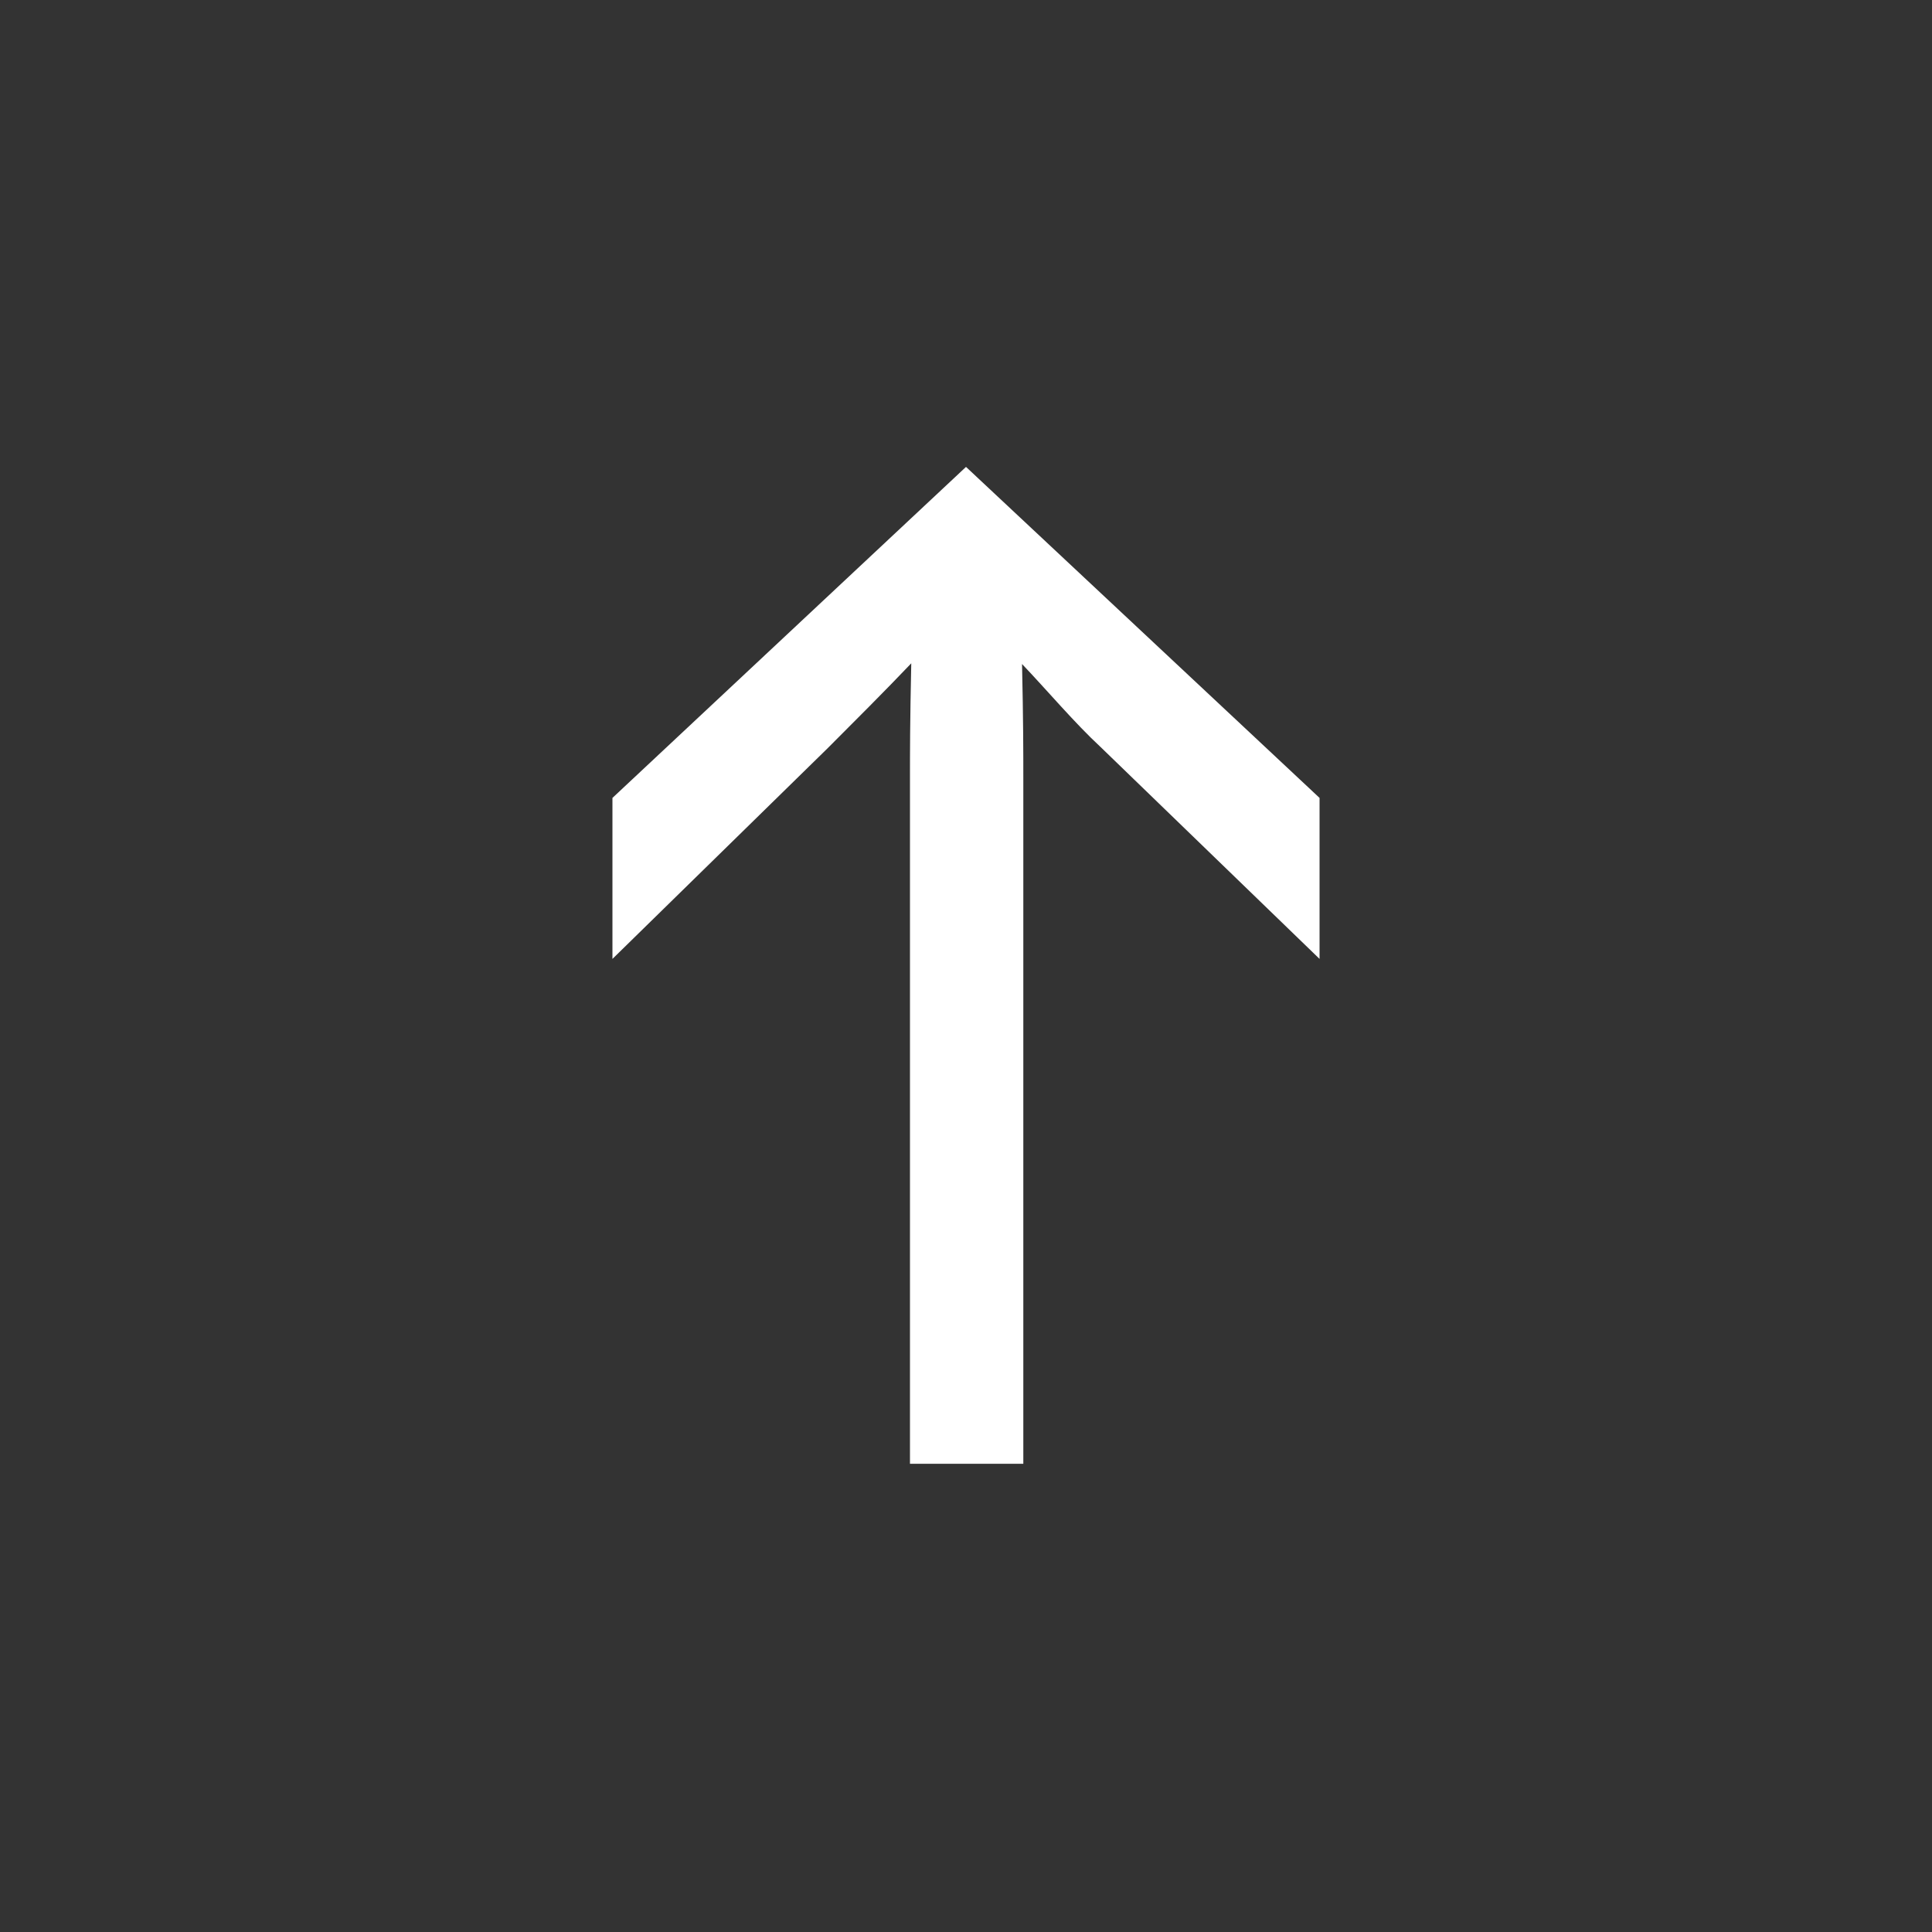 <?xml version="1.0" encoding="UTF-8"?>
<svg id="download" xmlns="http://www.w3.org/2000/svg" version="1.1" viewBox="0 0 300 300">
  <rect x="0" y="0" width="300" height="300" fill="#333333" stroke="none"/>
  <!-- Generator: Adobe Illustrator 29.1.0, SVG Export Plug-In . SVG Version: 2.1.0 Build 142)  -->
  <defs>
    <style>
	  <style>#fleche{
		  fill: #fff;
    animation: translate;
    animation-duration: 1s;
    animation-iteration-count: infinite;
    animation-fill-mode: both;		
    }
  
    @keyframes translate {
    0%{   transform: translateY(0%); }
    50%{   transform: translateY(-10%); }	  
    100%{  transform: translateY(0); }
    }</style>
    </style>
  </defs>
  <path id="fleche" d="M158.7,103c.2,9.2.2,13.6.2,18v106.3h-17.6v-106.3c0-4.4,0-8.6.2-18-4,4.2-9,9.2-13,13.2l-33.4,32.7v-25l54.9-51.4,54.9,51.4v25l-34-32.9c-4-3.7-8.3-8.8-12.3-13h.1Z"/>
</svg>